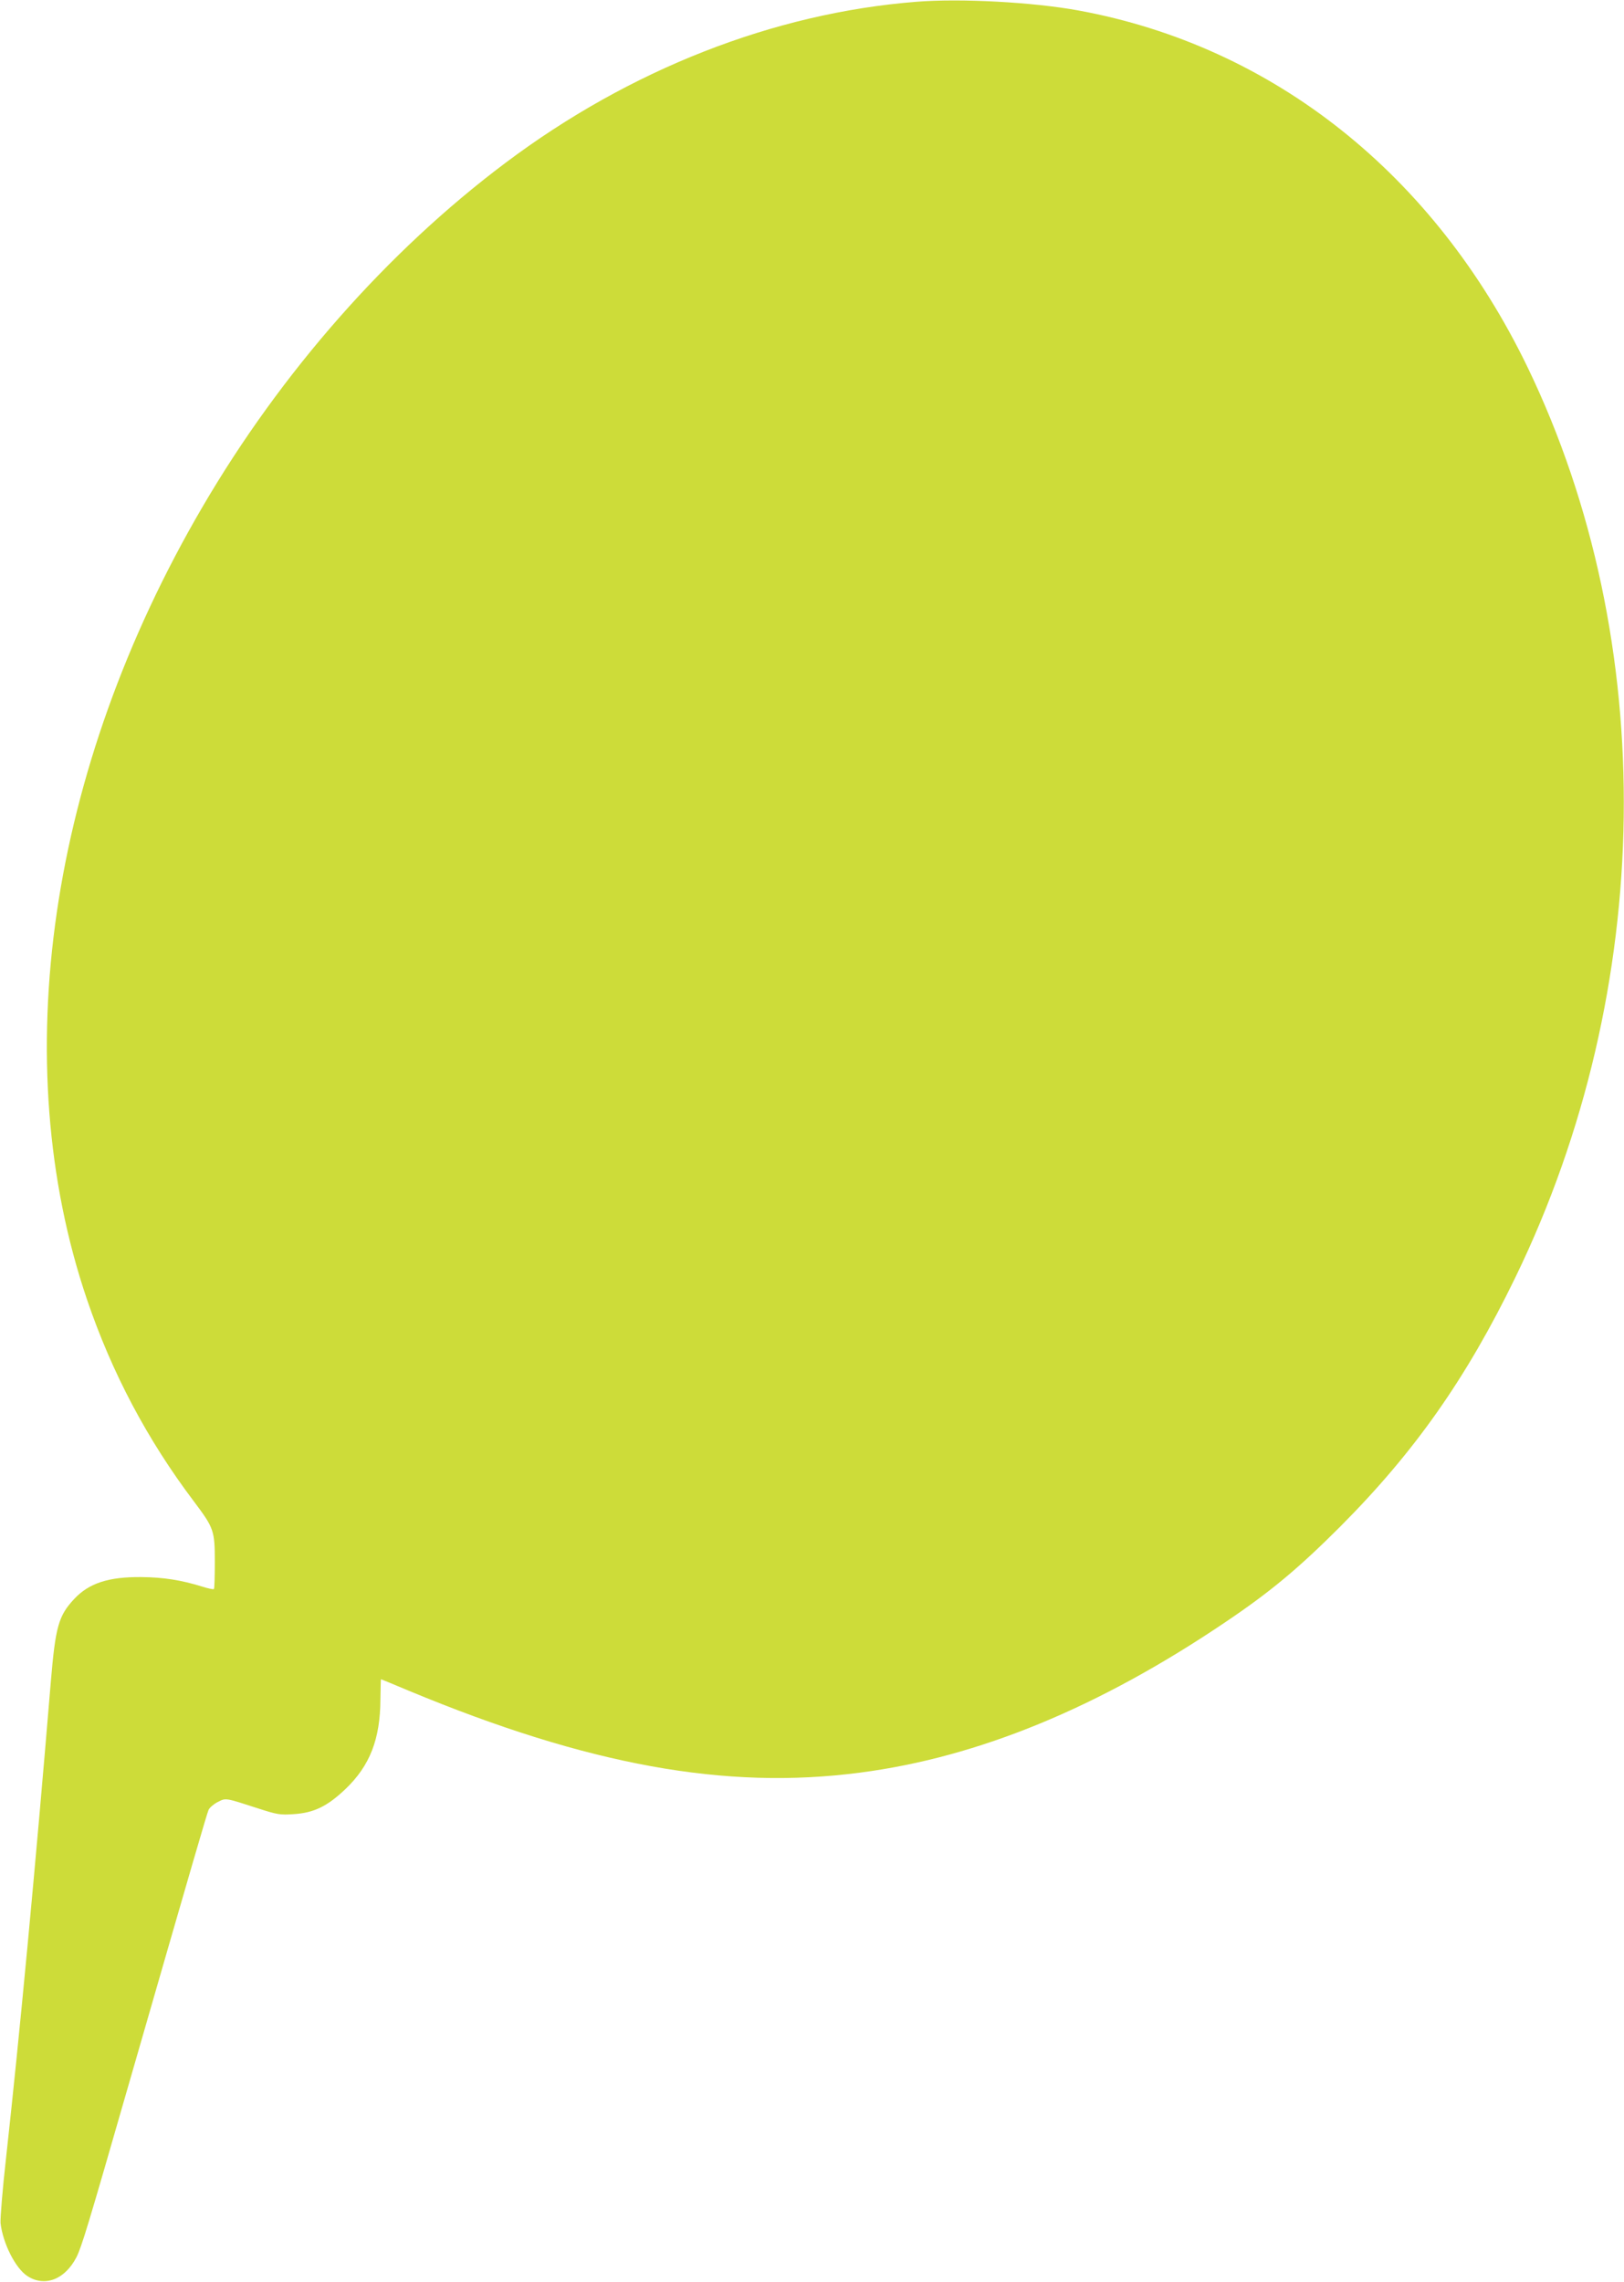 <?xml version="1.0" standalone="no"?>
<!DOCTYPE svg PUBLIC "-//W3C//DTD SVG 20010904//EN"
 "http://www.w3.org/TR/2001/REC-SVG-20010904/DTD/svg10.dtd">
<svg version="1.0" xmlns="http://www.w3.org/2000/svg"
 width="911pt" height="1280pt" viewBox="0 0 911 1280"
 preserveAspectRatio="xMidYMid meet">
<g transform="translate(0,1280) scale(0.1,-0.1)"
fill="#cddc39" stroke="none">
<path d="M5140 12790 c-800 -63 -1608 -380 -2305 -904 -661 -496 -1258 -1174
-1700 -1931 -862 -1475 -1100 -3111 -647 -4445 140 -412 338 -786 600 -1133
112 -149 117 -163 117 -339 0 -80 -2 -149 -5 -152 -3 -3 -33 3 -67 14 -116 36
-217 52 -338 53 -186 2 -296 -34 -379 -123 -88 -94 -105 -156 -131 -465 -88
-1062 -176 -1990 -251 -2670 -20 -176 -33 -341 -31 -366 13 -113 83 -252 149
-296 98 -65 212 -21 277 105 29 58 63 169 291 962 371 1287 440 1524 450 1547
5 12 28 32 51 44 48 24 39 25 234 -38 99 -32 118 -35 190 -30 115 7 190 43
293 141 137 131 195 280 196 503 1 62 2 113 3 113 1 0 72 -29 157 -65 1004
-417 1776 -558 2530 -459 664 86 1341 365 2051 845 251 169 409 301 641 533
419 420 710 834 985 1401 786 1619 811 3565 68 5105 -523 1082 -1426 1800
-2518 2001 -256 47 -663 69 -911 49z"/>
</g>
</svg>
